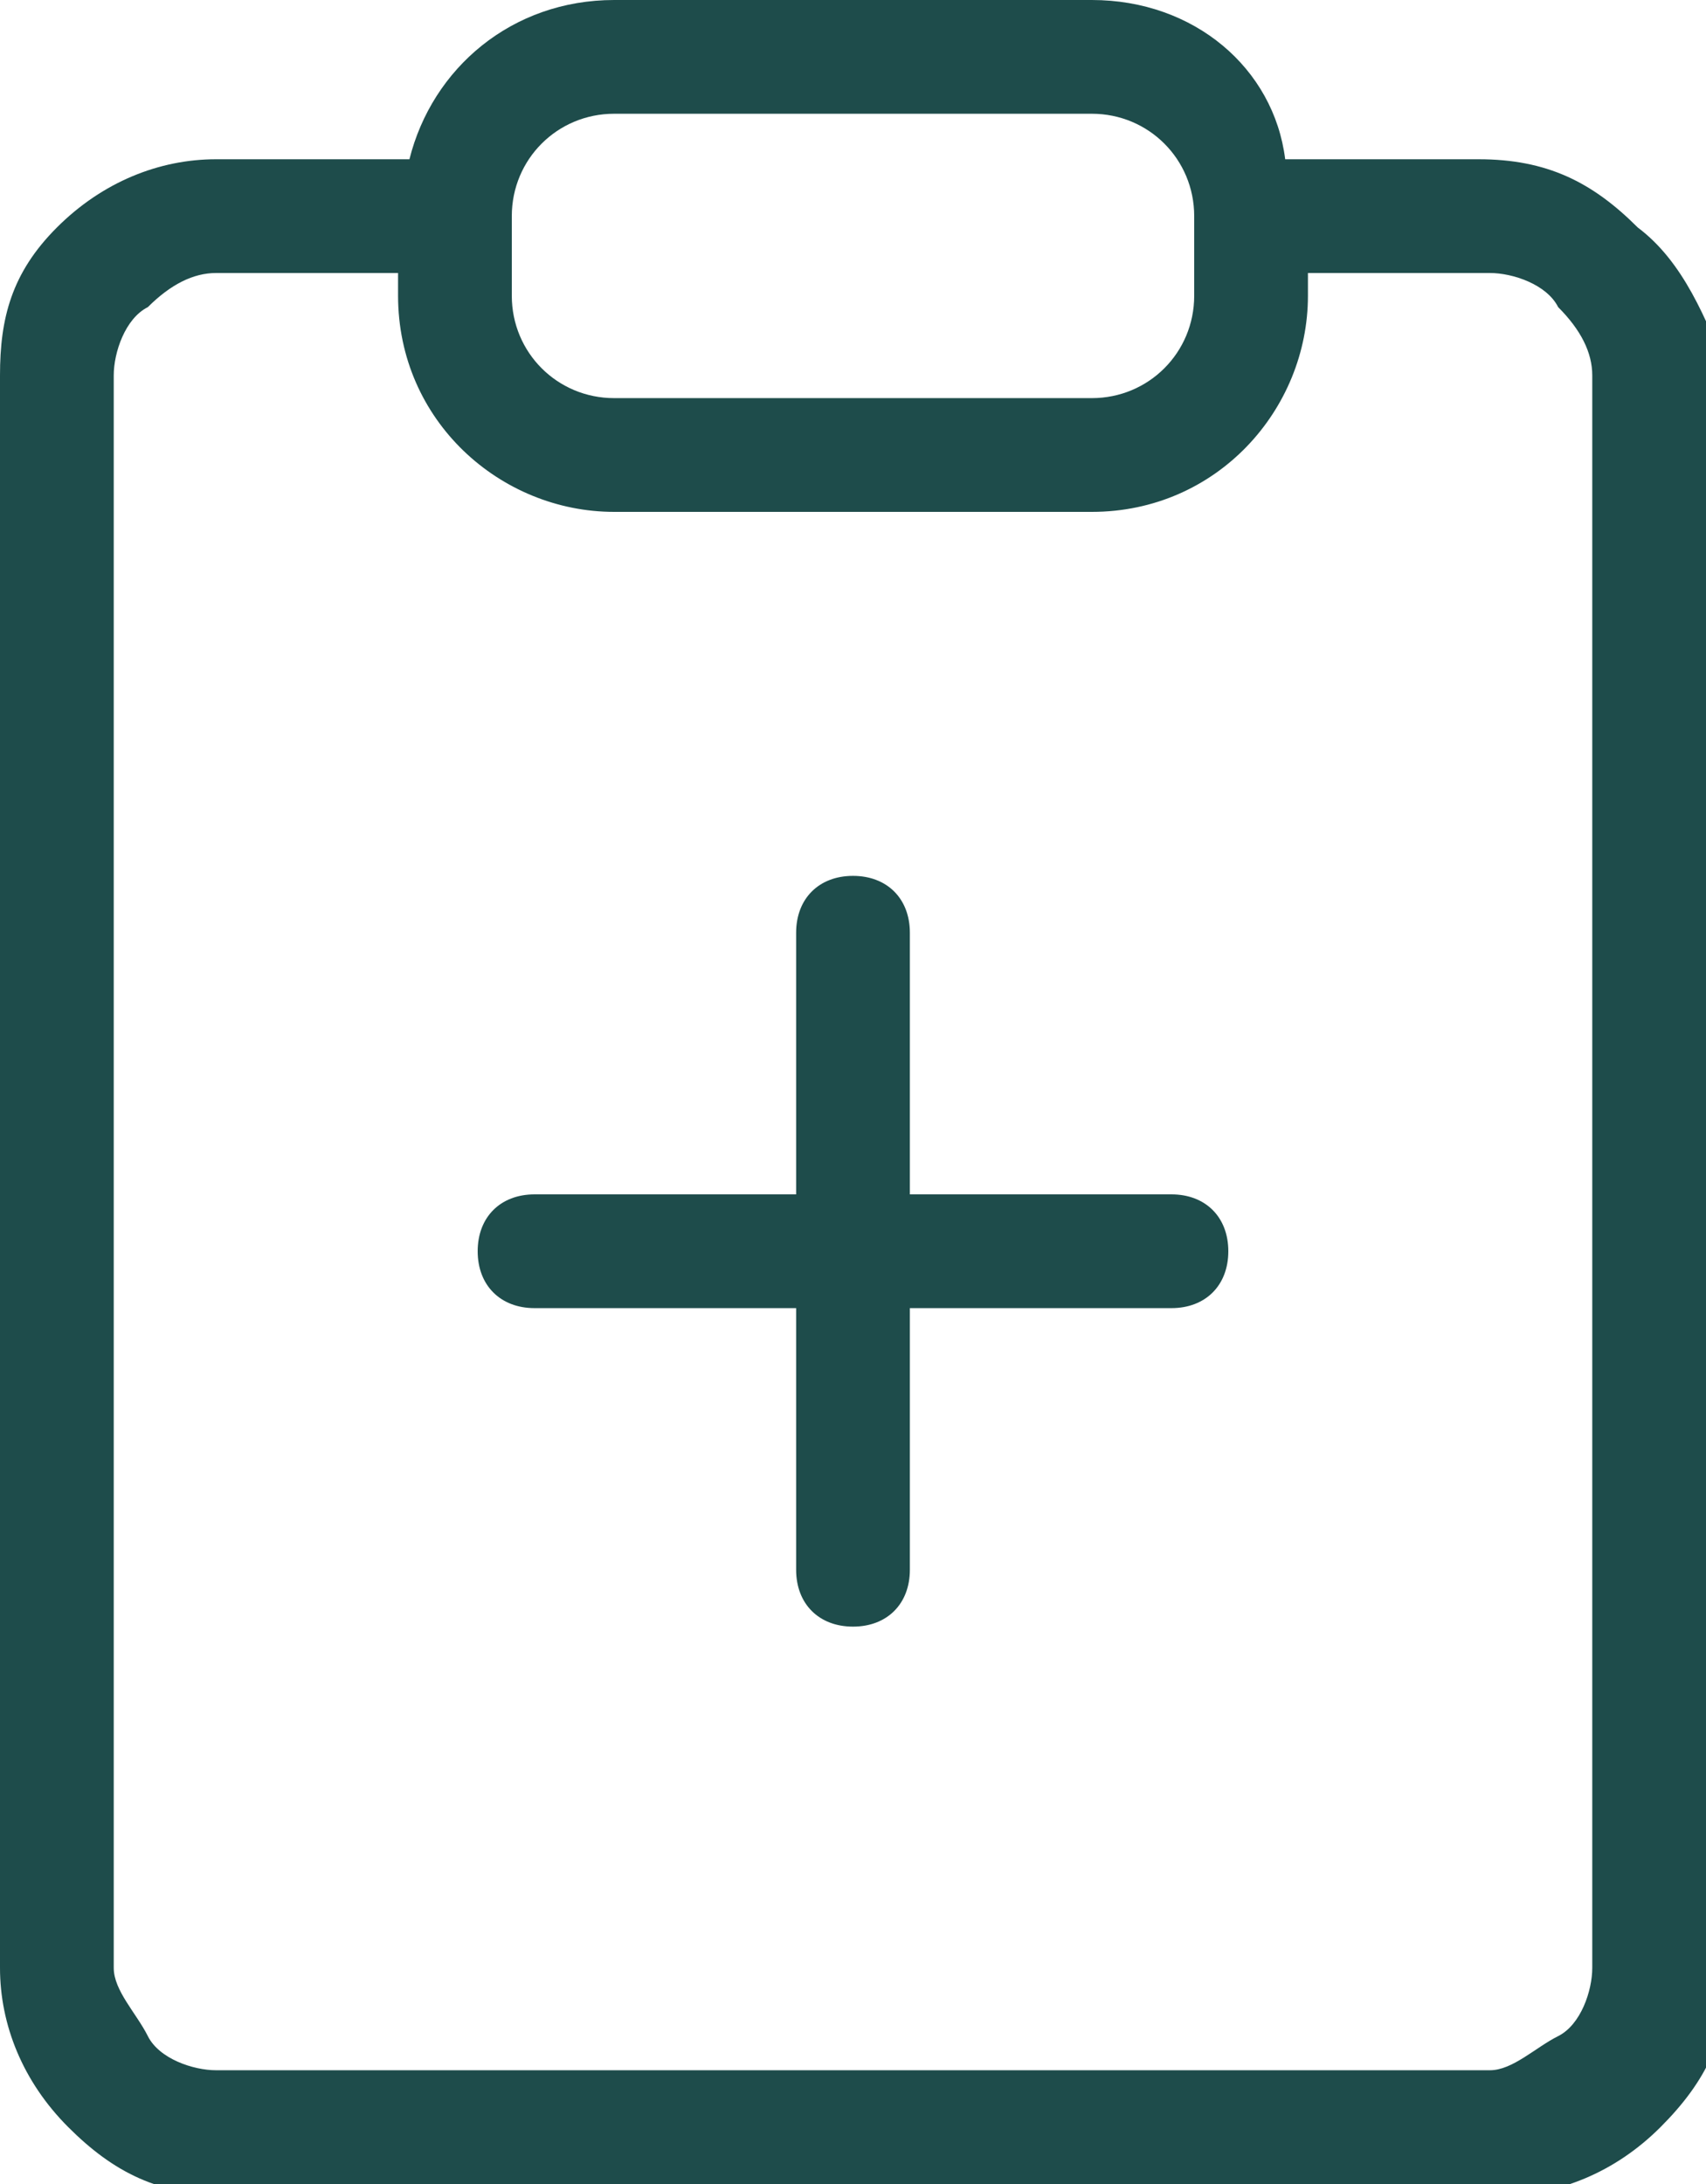 <?xml version="1.0" encoding="UTF-8"?>
<!-- Generator: Adobe Illustrator 28.2.0, SVG Export Plug-In . SVG Version: 6.00 Build 0)  -->
<svg xmlns="http://www.w3.org/2000/svg" xmlns:xlink="http://www.w3.org/1999/xlink" version="1.1" id="Layer_1" x="0px" y="0px" viewBox="0 0 15 19.2" style="enable-background:new 0 0 15 19.2;" xml:space="preserve">
<style type="text/css">
	.st0{fill:#1E4C4B;}
</style>
<g>
	<path class="st0" d="M14.4,2c-0.4-0.4-0.8-0.6-1.4-0.6h-1.7C11.2,0.6,10.5,0,9.6,0H5.4C4.5,0,3.8,0.6,3.6,1.4H1.9   c-0.5,0-1,0.2-1.4,0.6S0,2.8,0,3.3v14c0,0.5,0.2,1,0.6,1.4s0.8,0.6,1.4,0.6h11.2c0.5,0,1-0.2,1.4-0.6s0.6-0.8,0.6-1.4v-14   C15,2.8,14.8,2.3,14.4,2z M5.4,1h4.2c0.5,0,0.9,0.4,0.9,0.9v0.7c0,0.5-0.4,0.9-0.9,0.9H5.4c-0.5,0-0.9-0.4-0.9-0.9V1.9   C4.5,1.4,4.9,1,5.4,1z M14,17.3c0,0.2-0.1,0.5-0.3,0.6s-0.4,0.3-0.6,0.3H1.9c-0.2,0-0.5-0.1-0.6-0.3S1,17.5,1,17.3v-14   c0-0.2,0.1-0.5,0.3-0.6c0.2-0.2,0.4-0.3,0.6-0.3h1.6v0.2c0,1.1,0.9,1.9,1.9,1.9h4.2c1.1,0,1.9-0.9,1.9-1.9V2.4h1.6   c0.2,0,0.5,0.1,0.6,0.3C13.9,2.9,14,3.1,14,3.3V17.3z"></path>
	<path class="st0" d="M10.3,10.5H8V8.2c0-0.3-0.2-0.5-0.5-0.5S7,7.9,7,8.2v2.3H4.7c-0.3,0-0.5,0.2-0.5,0.5s0.2,0.5,0.5,0.5H7v2.3   c0,0.3,0.2,0.5,0.5,0.5S8,14.1,8,13.8v-2.3h2.3c0.3,0,0.5-0.2,0.5-0.5S10.6,10.5,10.3,10.5z"></path>
</g>
</svg>

